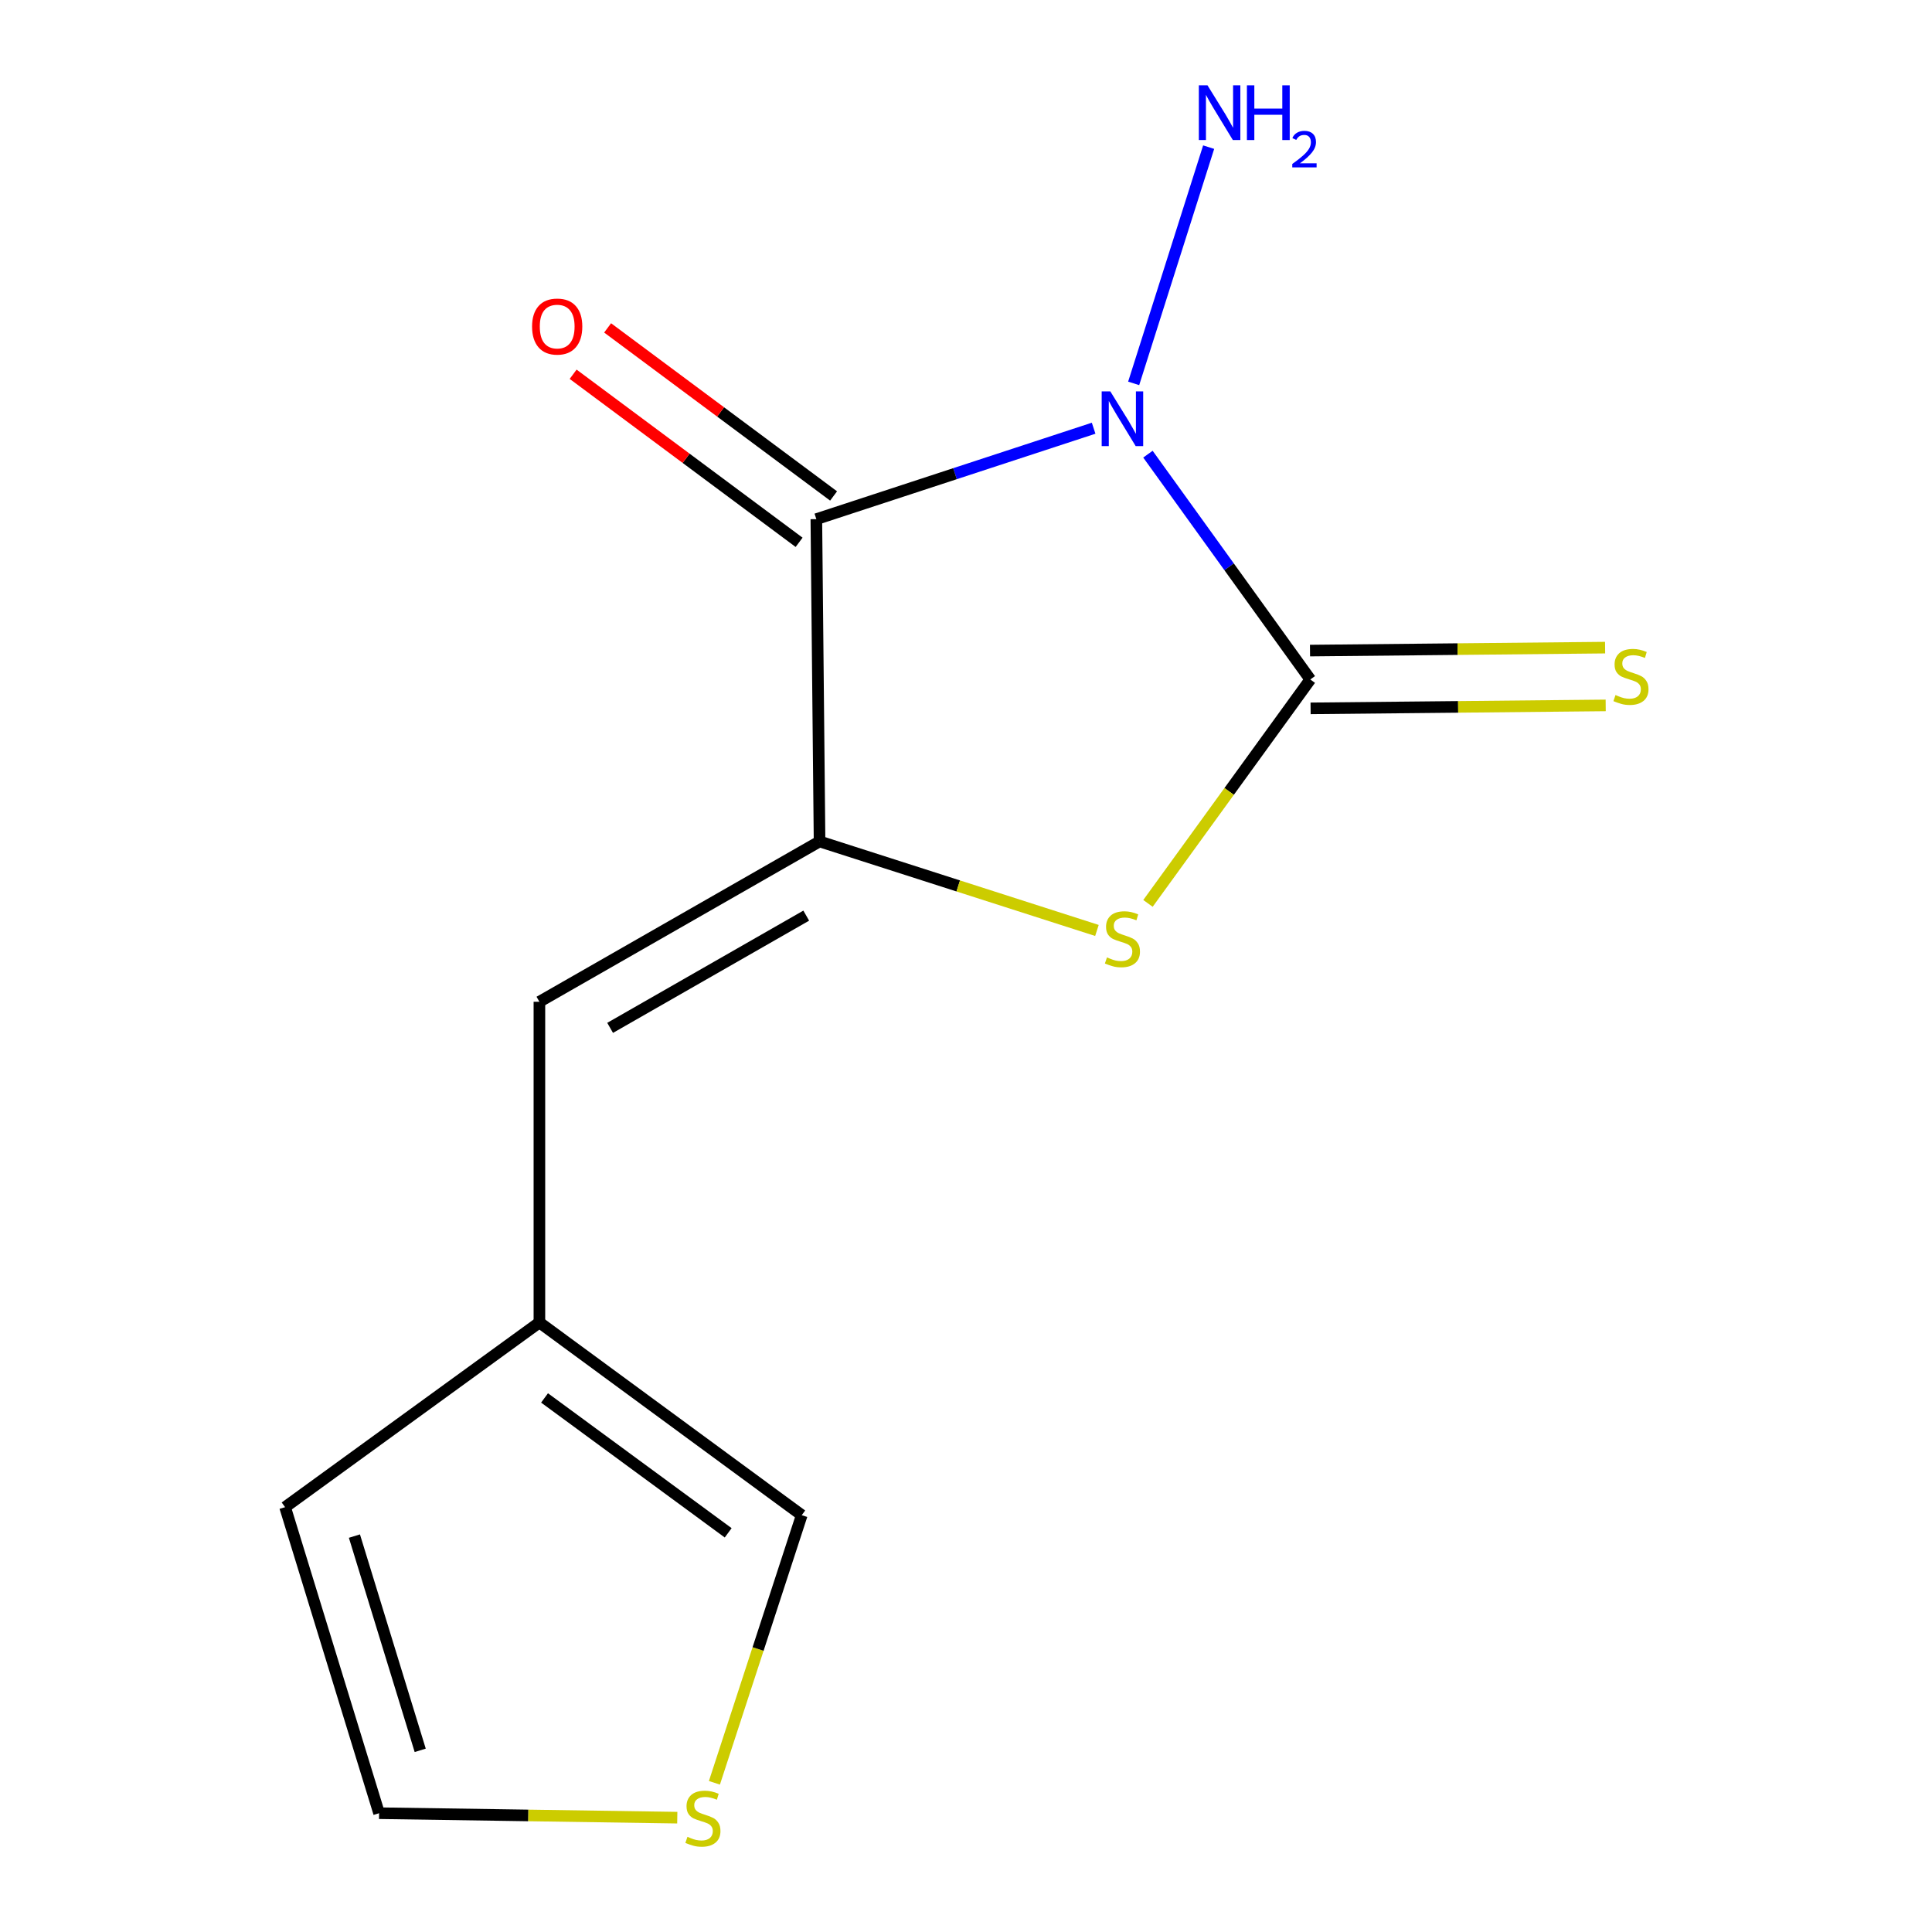 <?xml version='1.0' encoding='iso-8859-1'?>
<svg version='1.1' baseProfile='full'
              xmlns='http://www.w3.org/2000/svg'
                      xmlns:rdkit='http://www.rdkit.org/xml'
                      xmlns:xlink='http://www.w3.org/1999/xlink'
                  xml:space='preserve'
width='1000px' height='1000px' viewBox='0 0 1000 1000'>
<!-- END OF HEADER -->
<rect style='opacity:1.0;fill:#FFFFFF;stroke:none' width='1000' height='1000' x='0' y='0'> </rect>
<path class='bond-0' d='M 566.061,221.645 L 494.3,245.176' style='fill:none;fill-rule:evenodd;stroke:#0000FF;stroke-width:6px;stroke-linecap:butt;stroke-linejoin:miter;stroke-opacity:1' />
<path class='bond-0' d='M 494.3,245.176 L 422.539,268.708' style='fill:none;fill-rule:evenodd;stroke:#000000;stroke-width:6px;stroke-linecap:butt;stroke-linejoin:miter;stroke-opacity:1' />
<path class='bond-1' d='M 594.169,235.074 L 636.189,293.384' style='fill:none;fill-rule:evenodd;stroke:#0000FF;stroke-width:6px;stroke-linecap:butt;stroke-linejoin:miter;stroke-opacity:1' />
<path class='bond-1' d='M 636.189,293.384 L 678.209,351.694' style='fill:none;fill-rule:evenodd;stroke:#000000;stroke-width:6px;stroke-linecap:butt;stroke-linejoin:miter;stroke-opacity:1' />
<path class='bond-9' d='M 586.783,198.441 L 625.597,76.162' style='fill:none;fill-rule:evenodd;stroke:#0000FF;stroke-width:6px;stroke-linecap:butt;stroke-linejoin:miter;stroke-opacity:1' />
<path class='bond-2' d='M 422.539,268.708 L 424.201,435.527' style='fill:none;fill-rule:evenodd;stroke:#000000;stroke-width:6px;stroke-linecap:butt;stroke-linejoin:miter;stroke-opacity:1' />
<path class='bond-8' d='M 431.463,256.71 L 372.983,213.215' style='fill:none;fill-rule:evenodd;stroke:#000000;stroke-width:6px;stroke-linecap:butt;stroke-linejoin:miter;stroke-opacity:1' />
<path class='bond-8' d='M 372.983,213.215 L 314.502,169.721' style='fill:none;fill-rule:evenodd;stroke:#FF0000;stroke-width:6px;stroke-linecap:butt;stroke-linejoin:miter;stroke-opacity:1' />
<path class='bond-8' d='M 413.616,280.705 L 355.136,237.211' style='fill:none;fill-rule:evenodd;stroke:#000000;stroke-width:6px;stroke-linecap:butt;stroke-linejoin:miter;stroke-opacity:1' />
<path class='bond-8' d='M 355.136,237.211 L 296.656,193.717' style='fill:none;fill-rule:evenodd;stroke:#FF0000;stroke-width:6px;stroke-linecap:butt;stroke-linejoin:miter;stroke-opacity:1' />
<path class='bond-3' d='M 678.209,351.694 L 636.2,409.644' style='fill:none;fill-rule:evenodd;stroke:#000000;stroke-width:6px;stroke-linecap:butt;stroke-linejoin:miter;stroke-opacity:1' />
<path class='bond-3' d='M 636.2,409.644 L 594.191,467.594' style='fill:none;fill-rule:evenodd;stroke:#CCCC00;stroke-width:6px;stroke-linecap:butt;stroke-linejoin:miter;stroke-opacity:1' />
<path class='bond-6' d='M 678.359,366.645 L 754.73,365.881' style='fill:none;fill-rule:evenodd;stroke:#000000;stroke-width:6px;stroke-linecap:butt;stroke-linejoin:miter;stroke-opacity:1' />
<path class='bond-6' d='M 754.73,365.881 L 831.101,365.116' style='fill:none;fill-rule:evenodd;stroke:#CCCC00;stroke-width:6px;stroke-linecap:butt;stroke-linejoin:miter;stroke-opacity:1' />
<path class='bond-6' d='M 678.06,336.742 L 754.431,335.977' style='fill:none;fill-rule:evenodd;stroke:#000000;stroke-width:6px;stroke-linecap:butt;stroke-linejoin:miter;stroke-opacity:1' />
<path class='bond-6' d='M 754.431,335.977 L 830.802,335.213' style='fill:none;fill-rule:evenodd;stroke:#CCCC00;stroke-width:6px;stroke-linecap:butt;stroke-linejoin:miter;stroke-opacity:1' />
<path class='bond-4' d='M 424.201,435.527 L 279.196,518.513' style='fill:none;fill-rule:evenodd;stroke:#000000;stroke-width:6px;stroke-linecap:butt;stroke-linejoin:miter;stroke-opacity:1' />
<path class='bond-4' d='M 417.304,473.93 L 315.8,532.02' style='fill:none;fill-rule:evenodd;stroke:#000000;stroke-width:6px;stroke-linecap:butt;stroke-linejoin:miter;stroke-opacity:1' />
<path class='bond-13' d='M 424.201,435.527 L 495.987,458.563' style='fill:none;fill-rule:evenodd;stroke:#000000;stroke-width:6px;stroke-linecap:butt;stroke-linejoin:miter;stroke-opacity:1' />
<path class='bond-13' d='M 495.987,458.563 L 567.773,481.599' style='fill:none;fill-rule:evenodd;stroke:#CCCC00;stroke-width:6px;stroke-linecap:butt;stroke-linejoin:miter;stroke-opacity:1' />
<path class='bond-5' d='M 279.196,518.513 L 279.196,684.501' style='fill:none;fill-rule:evenodd;stroke:#000000;stroke-width:6px;stroke-linecap:butt;stroke-linejoin:miter;stroke-opacity:1' />
<path class='bond-10' d='M 279.196,684.501 L 414.98,784.251' style='fill:none;fill-rule:evenodd;stroke:#000000;stroke-width:6px;stroke-linecap:butt;stroke-linejoin:miter;stroke-opacity:1' />
<path class='bond-10' d='M 281.859,723.564 L 376.908,793.389' style='fill:none;fill-rule:evenodd;stroke:#000000;stroke-width:6px;stroke-linecap:butt;stroke-linejoin:miter;stroke-opacity:1' />
<path class='bond-12' d='M 279.196,684.501 L 147.564,780.097' style='fill:none;fill-rule:evenodd;stroke:#000000;stroke-width:6px;stroke-linecap:butt;stroke-linejoin:miter;stroke-opacity:1' />
<path class='bond-7' d='M 369.779,922.776 L 392.38,853.513' style='fill:none;fill-rule:evenodd;stroke:#CCCC00;stroke-width:6px;stroke-linecap:butt;stroke-linejoin:miter;stroke-opacity:1' />
<path class='bond-7' d='M 392.38,853.513 L 414.98,784.251' style='fill:none;fill-rule:evenodd;stroke:#000000;stroke-width:6px;stroke-linecap:butt;stroke-linejoin:miter;stroke-opacity:1' />
<path class='bond-14' d='M 350.555,940.82 L 273.383,939.665' style='fill:none;fill-rule:evenodd;stroke:#CCCC00;stroke-width:6px;stroke-linecap:butt;stroke-linejoin:miter;stroke-opacity:1' />
<path class='bond-14' d='M 273.383,939.665 L 196.21,938.51' style='fill:none;fill-rule:evenodd;stroke:#000000;stroke-width:6px;stroke-linecap:butt;stroke-linejoin:miter;stroke-opacity:1' />
<path class='bond-11' d='M 196.21,938.51 L 147.564,780.097' style='fill:none;fill-rule:evenodd;stroke:#000000;stroke-width:6px;stroke-linecap:butt;stroke-linejoin:miter;stroke-opacity:1' />
<path class='bond-11' d='M 217.5,905.969 L 183.449,795.08' style='fill:none;fill-rule:evenodd;stroke:#000000;stroke-width:6px;stroke-linecap:butt;stroke-linejoin:miter;stroke-opacity:1' />
<path  class='atom-0' d='M 574.709 202.596
L 583.989 217.596
Q 584.909 219.076, 586.389 221.756
Q 587.869 224.436, 587.949 224.596
L 587.949 202.596
L 591.709 202.596
L 591.709 230.916
L 587.829 230.916
L 577.869 214.516
Q 576.709 212.596, 575.469 210.396
Q 574.269 208.196, 573.909 207.516
L 573.909 230.916
L 570.229 230.916
L 570.229 202.596
L 574.709 202.596
' fill='#0000FF'/>
<path  class='atom-4' d='M 572.969 495.553
Q 573.289 495.673, 574.609 496.233
Q 575.929 496.793, 577.369 497.153
Q 578.849 497.473, 580.289 497.473
Q 582.969 497.473, 584.529 496.193
Q 586.089 494.873, 586.089 492.593
Q 586.089 491.033, 585.289 490.073
Q 584.529 489.113, 583.329 488.593
Q 582.129 488.073, 580.129 487.473
Q 577.609 486.713, 576.089 485.993
Q 574.609 485.273, 573.529 483.753
Q 572.489 482.233, 572.489 479.673
Q 572.489 476.113, 574.889 473.913
Q 577.329 471.713, 582.129 471.713
Q 585.409 471.713, 589.129 473.273
L 588.209 476.353
Q 584.809 474.953, 582.249 474.953
Q 579.489 474.953, 577.969 476.113
Q 576.449 477.233, 576.489 479.193
Q 576.489 480.713, 577.249 481.633
Q 578.049 482.553, 579.169 483.073
Q 580.329 483.593, 582.249 484.193
Q 584.809 484.993, 586.329 485.793
Q 587.849 486.593, 588.929 488.233
Q 590.049 489.833, 590.049 492.593
Q 590.049 496.513, 587.409 498.633
Q 584.809 500.713, 580.449 500.713
Q 577.929 500.713, 576.009 500.153
Q 574.129 499.633, 571.889 498.713
L 572.969 495.553
' fill='#CCCC00'/>
<path  class='atom-7' d='M 836.181 359.752
Q 836.501 359.872, 837.821 360.432
Q 839.141 360.992, 840.581 361.352
Q 842.061 361.672, 843.501 361.672
Q 846.181 361.672, 847.741 360.392
Q 849.301 359.072, 849.301 356.792
Q 849.301 355.232, 848.501 354.272
Q 847.741 353.312, 846.541 352.792
Q 845.341 352.272, 843.341 351.672
Q 840.821 350.912, 839.301 350.192
Q 837.821 349.472, 836.741 347.952
Q 835.701 346.432, 835.701 343.872
Q 835.701 340.312, 838.101 338.112
Q 840.541 335.912, 845.341 335.912
Q 848.621 335.912, 852.341 337.472
L 851.421 340.552
Q 848.021 339.152, 845.461 339.152
Q 842.701 339.152, 841.181 340.312
Q 839.661 341.432, 839.701 343.392
Q 839.701 344.912, 840.461 345.832
Q 841.261 346.752, 842.381 347.272
Q 843.541 347.792, 845.461 348.392
Q 848.021 349.192, 849.541 349.992
Q 851.061 350.792, 852.141 352.432
Q 853.261 354.032, 853.261 356.792
Q 853.261 360.712, 850.621 362.832
Q 848.021 364.912, 843.661 364.912
Q 841.141 364.912, 839.221 364.352
Q 837.341 363.832, 835.101 362.912
L 836.181 359.752
' fill='#CCCC00'/>
<path  class='atom-8' d='M 355.826 950.739
Q 356.146 950.859, 357.466 951.419
Q 358.786 951.979, 360.226 952.339
Q 361.706 952.659, 363.146 952.659
Q 365.826 952.659, 367.386 951.379
Q 368.946 950.059, 368.946 947.779
Q 368.946 946.219, 368.146 945.259
Q 367.386 944.299, 366.186 943.779
Q 364.986 943.259, 362.986 942.659
Q 360.466 941.899, 358.946 941.179
Q 357.466 940.459, 356.386 938.939
Q 355.346 937.419, 355.346 934.859
Q 355.346 931.299, 357.746 929.099
Q 360.186 926.899, 364.986 926.899
Q 368.266 926.899, 371.986 928.459
L 371.066 931.539
Q 367.666 930.139, 365.106 930.139
Q 362.346 930.139, 360.826 931.299
Q 359.306 932.419, 359.346 934.379
Q 359.346 935.899, 360.106 936.819
Q 360.906 937.739, 362.026 938.259
Q 363.186 938.779, 365.106 939.379
Q 367.666 940.179, 369.186 940.979
Q 370.706 941.779, 371.786 943.419
Q 372.906 945.019, 372.906 947.779
Q 372.906 951.699, 370.266 953.819
Q 367.666 955.899, 363.306 955.899
Q 360.786 955.899, 358.866 955.339
Q 356.986 954.819, 354.746 953.899
L 355.826 950.739
' fill='#CCCC00'/>
<path  class='atom-9' d='M 275.4 169.022
Q 275.4 162.222, 278.76 158.422
Q 282.12 154.622, 288.4 154.622
Q 294.68 154.622, 298.04 158.422
Q 301.4 162.222, 301.4 169.022
Q 301.4 175.902, 298 179.822
Q 294.6 183.702, 288.4 183.702
Q 282.16 183.702, 278.76 179.822
Q 275.4 175.942, 275.4 169.022
M 288.4 180.502
Q 292.72 180.502, 295.04 177.622
Q 297.4 174.702, 297.4 169.022
Q 297.4 163.462, 295.04 160.662
Q 292.72 157.822, 288.4 157.822
Q 284.08 157.822, 281.72 160.622
Q 279.4 163.422, 279.4 169.022
Q 279.4 174.742, 281.72 177.622
Q 284.08 180.502, 288.4 180.502
' fill='#FF0000'/>
<path  class='atom-10' d='M 624.999 44.167
L 634.279 59.167
Q 635.199 60.647, 636.679 63.327
Q 638.159 66.007, 638.239 66.167
L 638.239 44.167
L 641.999 44.167
L 641.999 72.487
L 638.119 72.487
L 628.159 56.087
Q 626.999 54.167, 625.759 51.967
Q 624.559 49.767, 624.199 49.087
L 624.199 72.487
L 620.519 72.487
L 620.519 44.167
L 624.999 44.167
' fill='#0000FF'/>
<path  class='atom-10' d='M 645.399 44.167
L 649.239 44.167
L 649.239 56.207
L 663.719 56.207
L 663.719 44.167
L 667.559 44.167
L 667.559 72.487
L 663.719 72.487
L 663.719 59.407
L 649.239 59.407
L 649.239 72.487
L 645.399 72.487
L 645.399 44.167
' fill='#0000FF'/>
<path  class='atom-10' d='M 668.932 71.493
Q 669.618 69.725, 671.255 68.748
Q 672.892 67.745, 675.162 67.745
Q 677.987 67.745, 679.571 69.276
Q 681.155 70.807, 681.155 73.526
Q 681.155 76.298, 679.096 78.885
Q 677.063 81.473, 672.839 84.535
L 681.472 84.535
L 681.472 86.647
L 668.879 86.647
L 668.879 84.878
Q 672.364 82.397, 674.423 80.549
Q 676.508 78.701, 677.512 77.037
Q 678.515 75.374, 678.515 73.658
Q 678.515 71.863, 677.617 70.86
Q 676.72 69.857, 675.162 69.857
Q 673.657 69.857, 672.654 70.464
Q 671.651 71.071, 670.938 72.417
L 668.932 71.493
' fill='#0000FF'/>
</svg>
